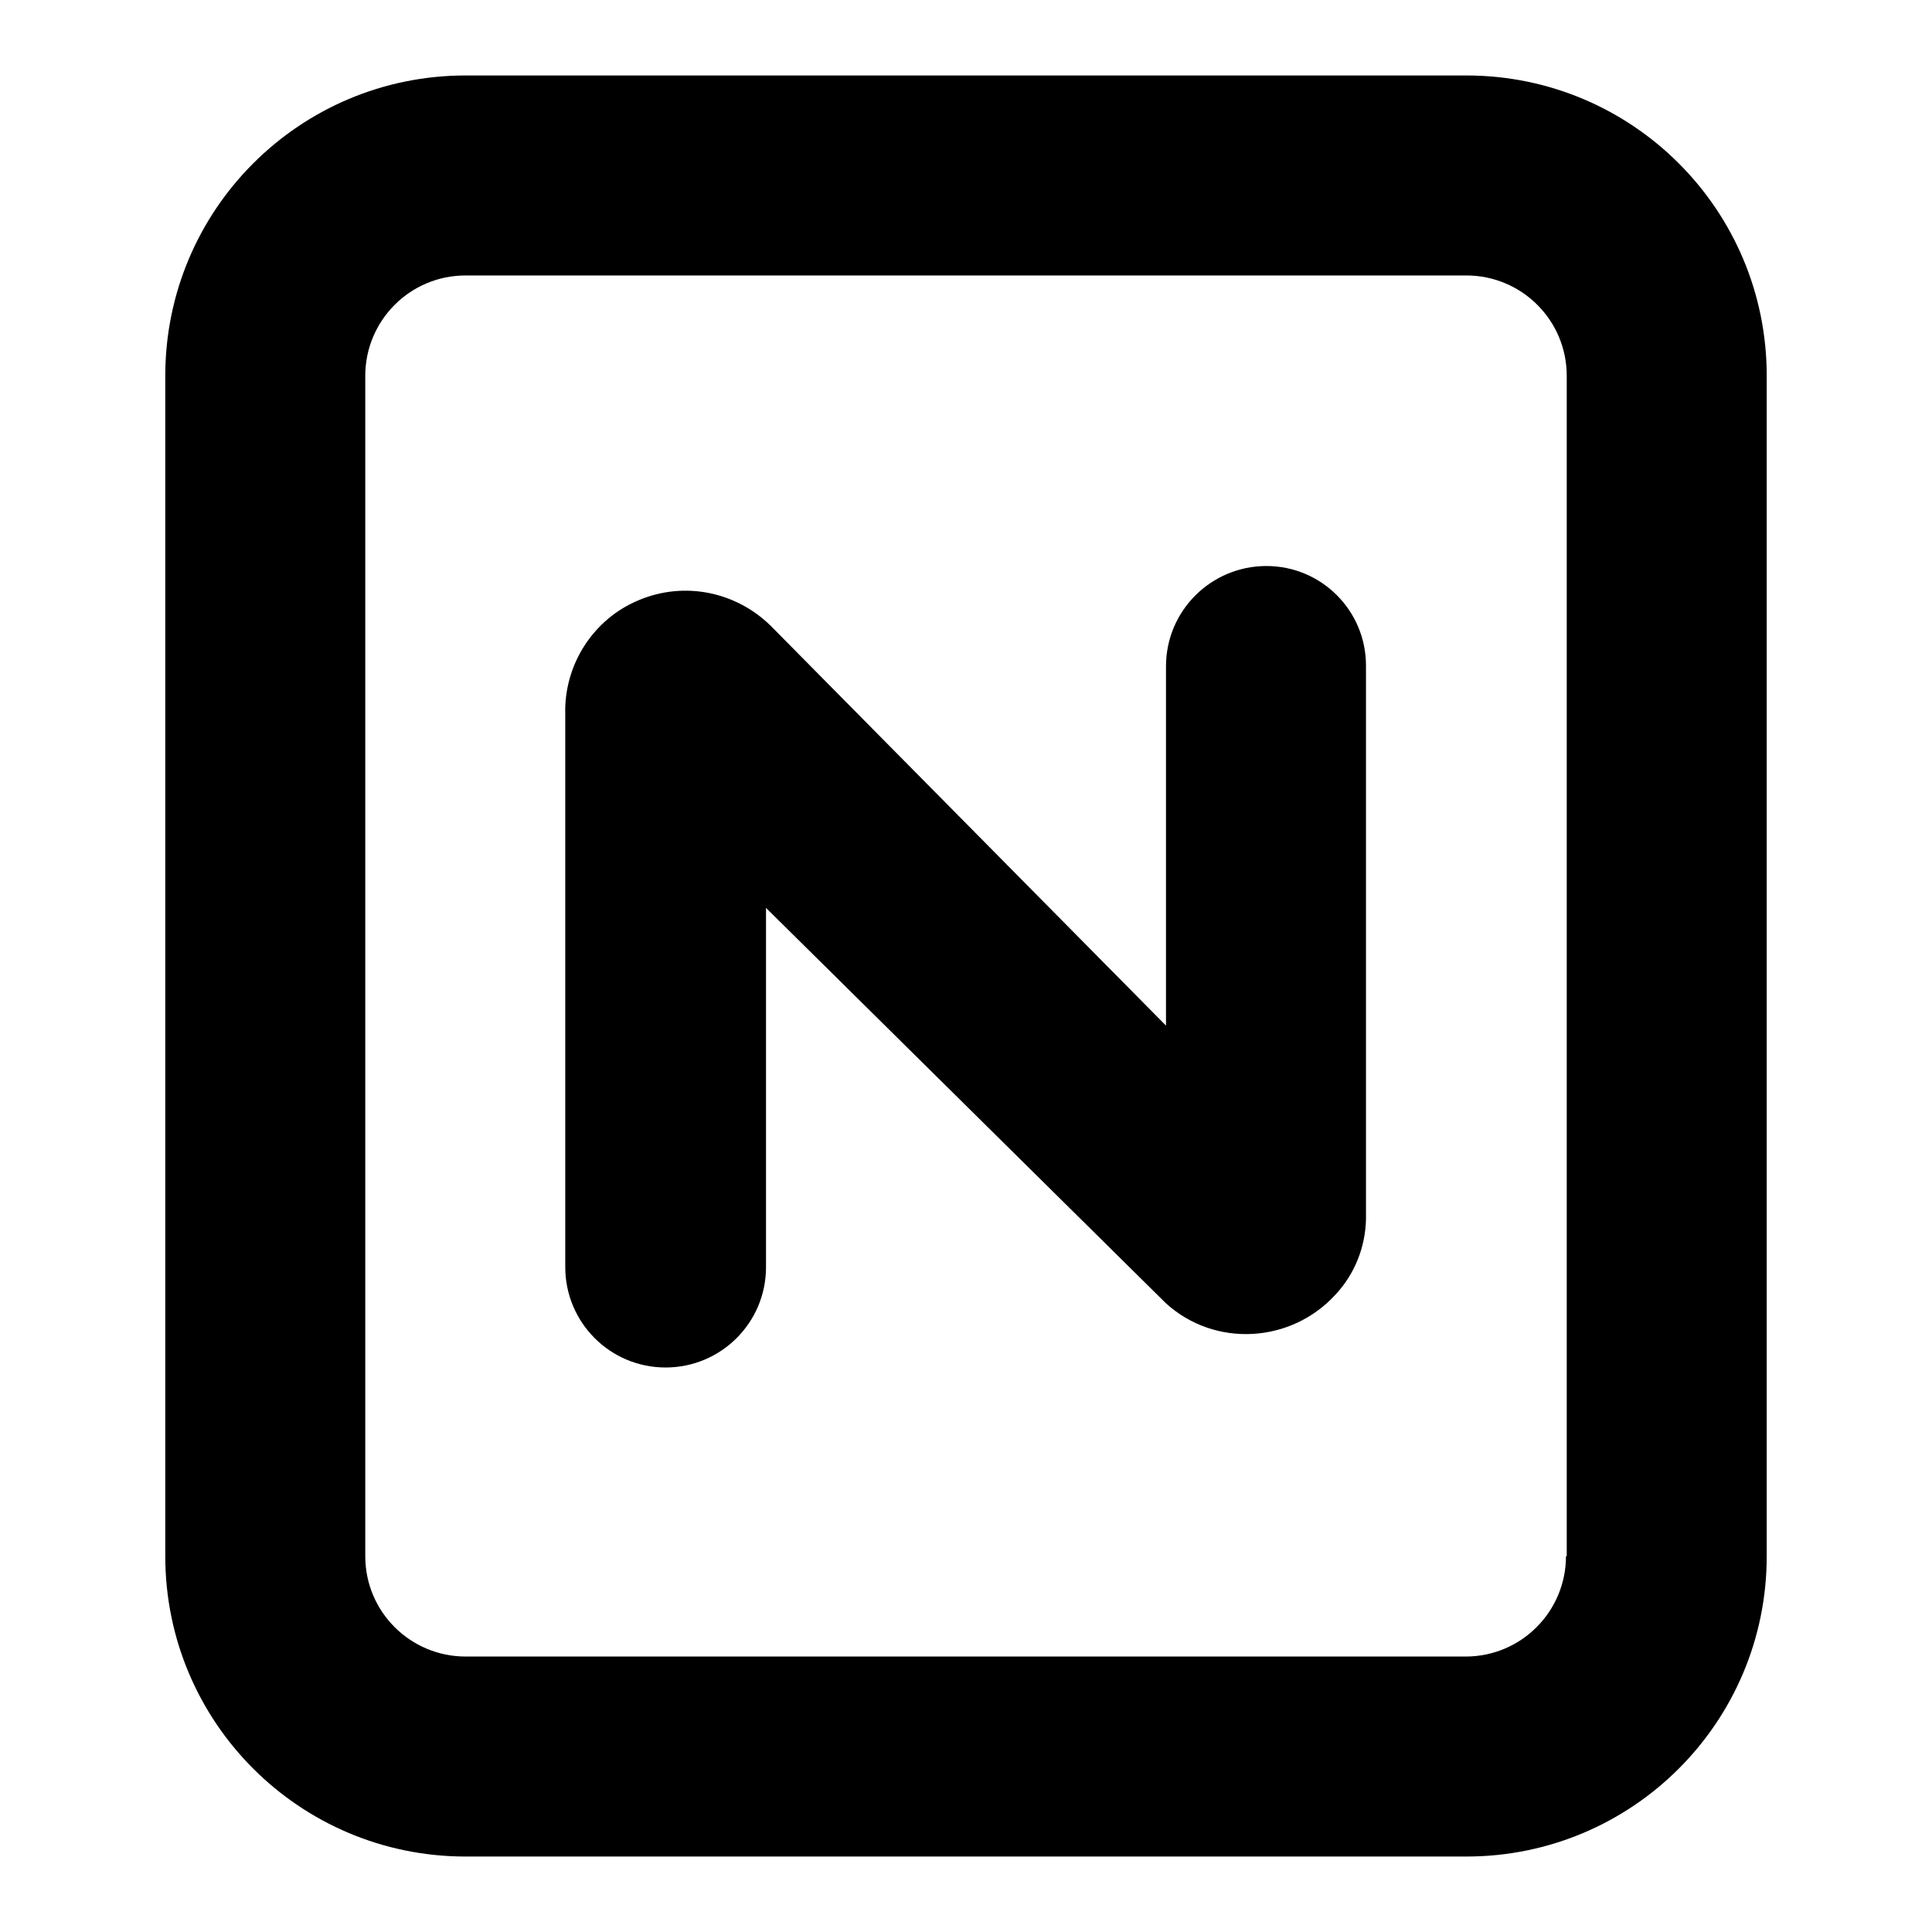 <?xml version="1.0" encoding="utf-8"?>
<!-- Svg Vector Icons : http://www.onlinewebfonts.com/icon -->
<!DOCTYPE svg PUBLIC "-//W3C//DTD SVG 1.1//EN" "http://www.w3.org/Graphics/SVG/1.1/DTD/svg11.dtd">
<svg version="1.1" xmlns="http://www.w3.org/2000/svg" xmlns:xlink="http://www.w3.org/1999/xlink" x="0px" y="0px" viewBox="0 0 256 256" enable-background="new 0 0 256 256" xml:space="preserve">
<g> <path fill="#000000" d="M167.8,75c-7.3,0-13.3,5.9-13.3,13.3v47.6l-52.4-53c-4.6-4.5-11.4-5.9-17.4-3.4c-6.1,2.5-10,8.6-9.8,15.2 v73.2c0,7.3,5.9,13.3,13.3,13.3c7.3,0,13.3-5.9,13.3-13.3v-47.6l53,52.4c6.5,5.9,16.6,5.3,22.5-1.2c2.5-2.7,3.9-6.2,4-9.9V88.2 C181,80.9,175.1,75,167.8,75L167.8,75L167.8,75z"/> <path fill="#000000" d="M194.3,10H61.7c-22,0-39.8,17.8-39.8,39.8v156.4c0,22,17.8,39.8,39.8,39.8h132.6c22,0,39.8-17.8,39.8-39.8 l0,0V49.8C234.1,27.8,216.3,10,194.3,10L194.3,10z M207.5,206.2c0,7.3-5.9,13.3-13.3,13.3H61.7c-7.3,0-13.3-5.9-13.3-13.3V49.8 c0-7.3,5.9-13.3,13.3-13.3h132.6c7.3,0,13.3,5.9,13.3,13.3V206.2z"/></g>
</svg>